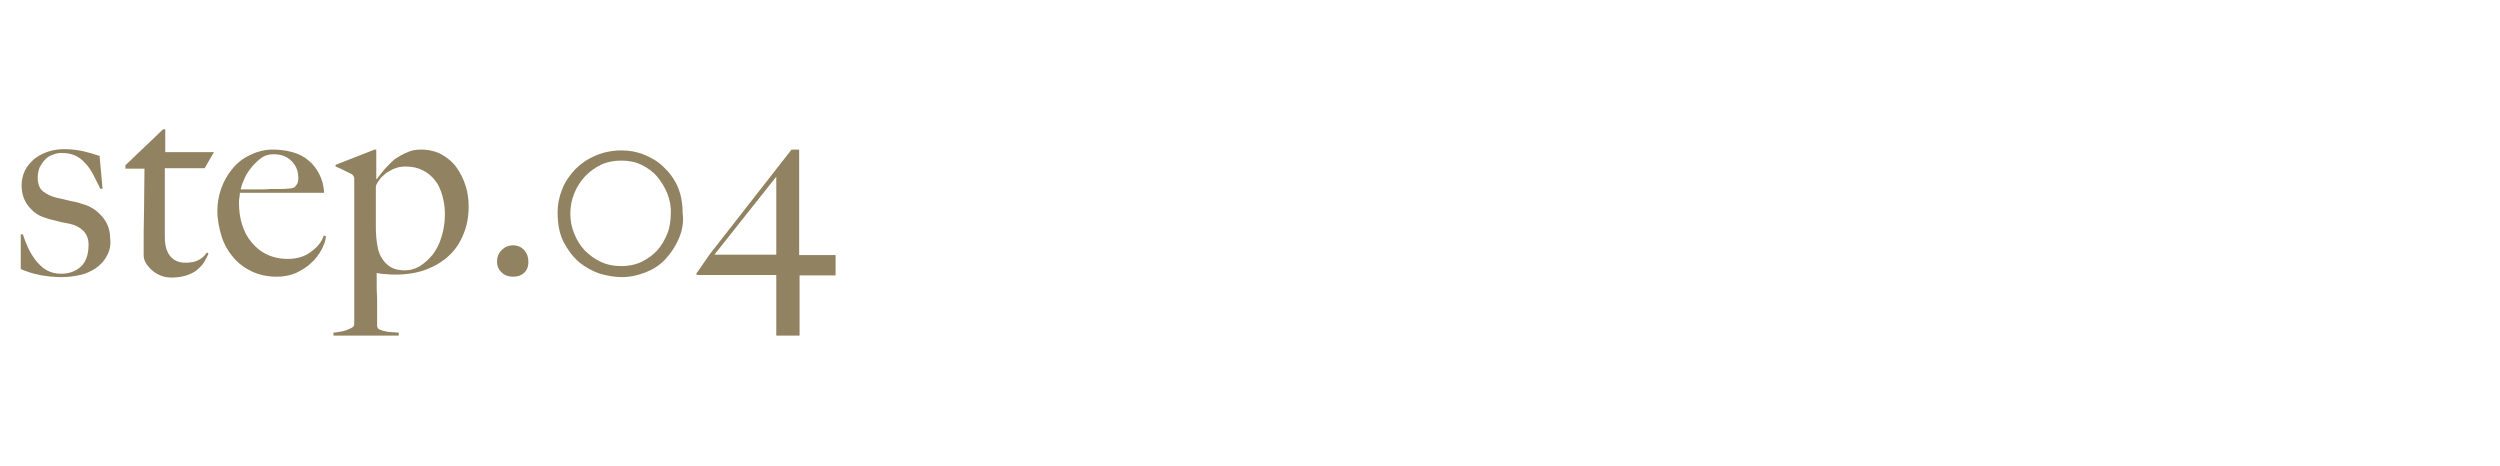 <?xml version="1.0" encoding="utf-8"?>
<svg version="1.1" xmlns="http://www.w3.org/2000/svg" fill="#918261" width="590px" height="110px" viewBox="0 0 590 110">
	<path d="M188.7,64.9v14.3h-5.5V64.9H165c-0.3,0-0.5,0-0.6-0.1s-0.1-0.3,0.2-0.6l2.9-4.2l19.3-24.7h1.8v24.9h8.6V65h-8.5V64.9z M183.2,41.7l-14.6,18.4h14.6V41.7z"/>
	<path d="M160.2,56.3c-0.8,1.9-1.9,3.5-3.2,4.9s-2.9,2.4-4.7,3.1c-1.8,0.7-3.6,1.1-5.6,1.1c-1.6,0-3.3-0.3-5.1-0.8c-1.8-0.6-3.4-1.5-4.9-2.7c-1.5-1.3-2.7-2.9-3.7-4.8c-1-2-1.4-4.3-1.4-7c0-1.9,0.4-3.8,1.1-5.5c0.7-1.8,1.8-3.3,3.1-4.7c1.3-1.3,2.9-2.4,4.8-3.2c1.9-0.8,3.9-1.2,6.1-1.2c1.8,0,3.6,0.3,5.3,1s3.3,1.6,4.6,2.9c1.4,1.3,2.5,2.8,3.3,4.6s1.2,3.9,1.2,6.3C161.4,52.4,161,54.5,160.2,56.3z M157.5,45.7c-0.6-1.5-1.4-2.8-2.4-4s-2.3-2.1-3.7-2.8s-3.1-1-4.8-1s-3.3,0.3-4.8,1c-1.4,0.7-2.7,1.6-3.8,2.8s-1.9,2.5-2.5,4s-0.9,3.1-0.9,4.7c0,1.7,0.3,3.2,0.9,4.7c0.6,1.5,1.4,2.8,2.5,4c1.1,1.1,2.3,2,3.8,2.7s3.1,1,4.8,1s3.3-0.3,4.8-1c1.4-0.7,2.7-1.6,3.7-2.7c1-1.1,1.8-2.5,2.4-4c0.6-1.5,0.8-3.1,0.8-4.7C158.4,48.8,158.1,47.2,157.5,45.7z"/>
	<path d="M123.7,64.4c-0.7,0.6-1.5,0.9-2.6,0.9s-2-0.3-2.7-1c-0.7-0.6-1.1-1.5-1.1-2.6s0.4-2,1.1-2.7s1.6-1.1,2.7-1.1s1.9,0.4,2.6,1.1c0.7,0.8,1,1.7,1,2.8C124.7,63,124.3,63.8,123.7,64.4z"/>
	<path d="M109.4,55.2c-0.8,2-1.9,3.7-3.4,5.1c-1.5,1.4-3.3,2.5-5.4,3.3c-2.1,0.8-4.6,1.2-7.2,1.2c-0.7,0-1.5,0-2.2-0.1c-0.7,0-1.5-0.1-2.3-0.3c0,0.6,0,1.4,0,2.5s0,2.3,0.1,3.5c0,1.2,0,2.5,0,3.7s0,2.2,0,2.9c0.1,0.4,0.3,0.7,0.7,0.8c0.4,0.2,0.8,0.3,1.3,0.4s1.1,0.2,1.6,0.2c0.6,0,1,0.1,1.5,0.1v0.7H78.7v-0.7c0.4,0,0.9-0.1,1.5-0.2s1.1-0.2,1.6-0.4c0.5-0.2,1-0.4,1.3-0.6c0.4-0.2,0.5-0.5,0.5-0.9v-34c0-0.3,0-0.6-0.1-0.7c-0.1-0.2-0.2-0.4-0.5-0.6c-0.4-0.2-1-0.5-1.8-0.9s-1.5-0.7-2-0.9v-0.4l9.2-3.6h0.4v6.9l0.1,0.1c0.6-0.8,1.2-1.6,1.9-2.4c0.7-0.8,1.5-1.6,2.3-2.3C94,37,95,36.4,96,36c1-0.5,2.1-0.7,3.3-0.7c1.9,0,3.6,0.4,5,1.2s2.6,1.8,3.5,3.1s1.6,2.7,2.1,4.3s0.7,3.2,0.7,4.9C110.6,51.1,110.2,53.3,109.4,55.2z M104.4,46.2c-0.4-1.4-0.9-2.6-1.7-3.6c-0.8-1-1.7-1.8-2.9-2.4c-1.2-0.6-2.5-0.9-4.1-0.9c-1.1,0-2,0.2-2.9,0.6c-0.8,0.4-1.6,0.8-2.2,1.4c-0.6,0.5-1,1-1.4,1.6c-0.3,0.5-0.5,0.9-0.5,1.2c0,0.8,0,1.7,0,2.6c0,0.9,0,1.7,0,2.4c0,1.7,0,3,0,4s0,1.9,0.1,2.9c0.1,0.9,0.2,1.8,0.4,2.7c0.2,0.9,0.6,1.8,1.1,2.5c0.5,0.8,1.2,1.4,2,1.9c0.9,0.5,2,0.7,3.3,0.7c1.2,0,2.3-0.3,3.5-1c1.1-0.7,2.1-1.6,3-2.7c0.9-1.2,1.6-2.5,2.1-4.2c0.5-1.6,0.8-3.4,0.8-5.3C105,49,104.8,47.6,104.4,46.2z"/>
	<path d="M75.9,58.9c-0.6,1.1-1.4,2.2-2.4,3.1c-1,1-2.2,1.7-3.6,2.4c-1.4,0.6-2.9,0.9-4.6,0.9c-2.1,0-4-0.4-5.8-1.2c-1.7-0.8-3.2-1.9-4.4-3.3c-1.2-1.4-2.2-3.1-2.8-5s-1-4-1-6.1c0-1.7,0.3-3.5,0.9-5.2c0.6-1.7,1.5-3.3,2.6-4.6c1.1-1.4,2.5-2.5,4.2-3.3c1.6-0.8,3.4-1.3,5.4-1.3c1.6,0,3.1,0.2,4.6,0.6c1.4,0.4,2.7,1,3.7,1.9c1.1,0.8,1.9,1.9,2.6,3.2s1.1,2.8,1.2,4.5H56.6c0,0.3,0,0.7-0.1,1.1s-0.1,0.9-0.1,1.3c0,1.7,0.2,3.4,0.7,5s1.2,3,2.2,4.2s2.1,2.2,3.6,2.9c1.4,0.7,3.1,1.1,5,1.1c2.1,0,3.9-0.5,5.4-1.6s2.6-2.3,3.1-3.9l0.5,0.1C76.9,56.7,76.5,57.7,75.9,58.9z M68.8,38c-1.1-1.1-2.5-1.6-4.2-1.6c-1.2,0-2.2,0.3-3.1,1c-0.9,0.7-1.7,1.5-2.4,2.4s-1.2,1.8-1.6,2.8c-0.4,0.9-0.6,1.6-0.7,2.1c1,0,1.8,0,2.5,0s1.5,0,2.2,0s1.5,0,2.3-0.1c0.8,0,1.7,0,2.6,0c0.6,0,1.2,0,1.7-0.1c0.5,0,1-0.1,1.4-0.3c0.3-0.3,0.5-0.6,0.7-0.9c0.1-0.3,0.2-0.7,0.2-1.3C70.4,40.4,69.9,39.1,68.8,38z"/>
	<path d="M48.3,39.7h-9.4V56c0,2.1,0.5,3.6,1.4,4.6s2.1,1.4,3.5,1.4c1.2,0,2.2-0.2,3-0.6c0.8-0.4,1.5-1,2-1.8l0.4,0.2c-0.2,0.6-0.6,1.3-1,2s-1,1.3-1.7,1.9c-0.7,0.6-1.6,1-2.5,1.3c-1,0.3-2.1,0.5-3.4,0.5c-0.9,0-1.7-0.1-2.5-0.4s-1.5-0.7-2.1-1.2c-0.6-0.5-1.1-1.1-1.5-1.7c-0.4-0.6-0.6-1.3-0.6-2c0-3.9,0-7.6,0.1-11.1c0-3.5,0.1-6.6,0.1-9.3h-4.5V39l8.9-8.5H39v5.4h11.5L48.3,39.7z"/>
	<path d="M25.2,60.4c-0.6,1.2-1.5,2.1-2.6,2.9c-1.1,0.7-2.3,1.3-3.7,1.6c-1.4,0.3-2.8,0.5-4.4,0.5c-1.8,0-3.5-0.2-5.1-0.5s-3.1-0.8-4.5-1.4v-8.2h0.5c0.3,1,0.7,2,1.2,3.1s1.1,2.1,1.8,3s1.5,1.7,2.5,2.3s2.2,0.9,3.5,0.9c2,0,3.5-0.6,4.7-1.7c1.2-1.1,1.8-2.9,1.8-5.2c0-1.3-0.4-2.3-1.2-3.2c-0.8-0.8-1.9-1.4-3.3-1.7c-1.1-0.2-2.2-0.4-3.2-0.7c-1-0.2-2-0.5-2.8-0.8c-1.6-0.5-2.8-1.5-3.8-2.8s-1.5-2.9-1.5-4.8c0-1.3,0.3-2.4,0.8-3.5c0.5-1,1.3-1.9,2.2-2.7c0.9-0.7,2-1.3,3.2-1.7s2.5-0.6,3.8-0.6c1.7,0,3.3,0.2,4.6,0.5s2.6,0.7,3.8,1.1l0.7,7.7l-0.5,0.1c-0.6-1.2-1.2-2.4-1.7-3.4c-0.6-1.1-1.2-2-1.9-2.7c-0.7-0.8-1.5-1.4-2.4-1.8c-0.9-0.4-1.9-0.6-3.1-0.6c-0.7,0-1.4,0.1-2.1,0.4c-0.7,0.2-1.3,0.6-1.8,1.1s-0.9,1.1-1.3,1.8c-0.3,0.7-0.5,1.6-0.5,2.5c0,1.5,0.4,2.6,1.3,3.3c0.9,0.7,2,1.2,3.3,1.5c0.9,0.2,1.9,0.4,3,0.7c1.1,0.2,2,0.4,2.8,0.7c1.9,0.5,3.4,1.4,4.7,2.9c1.3,1.4,2,3.2,2,5.3C26.2,57.8,25.9,59.2,25.2,60.4z"/>
</svg>
